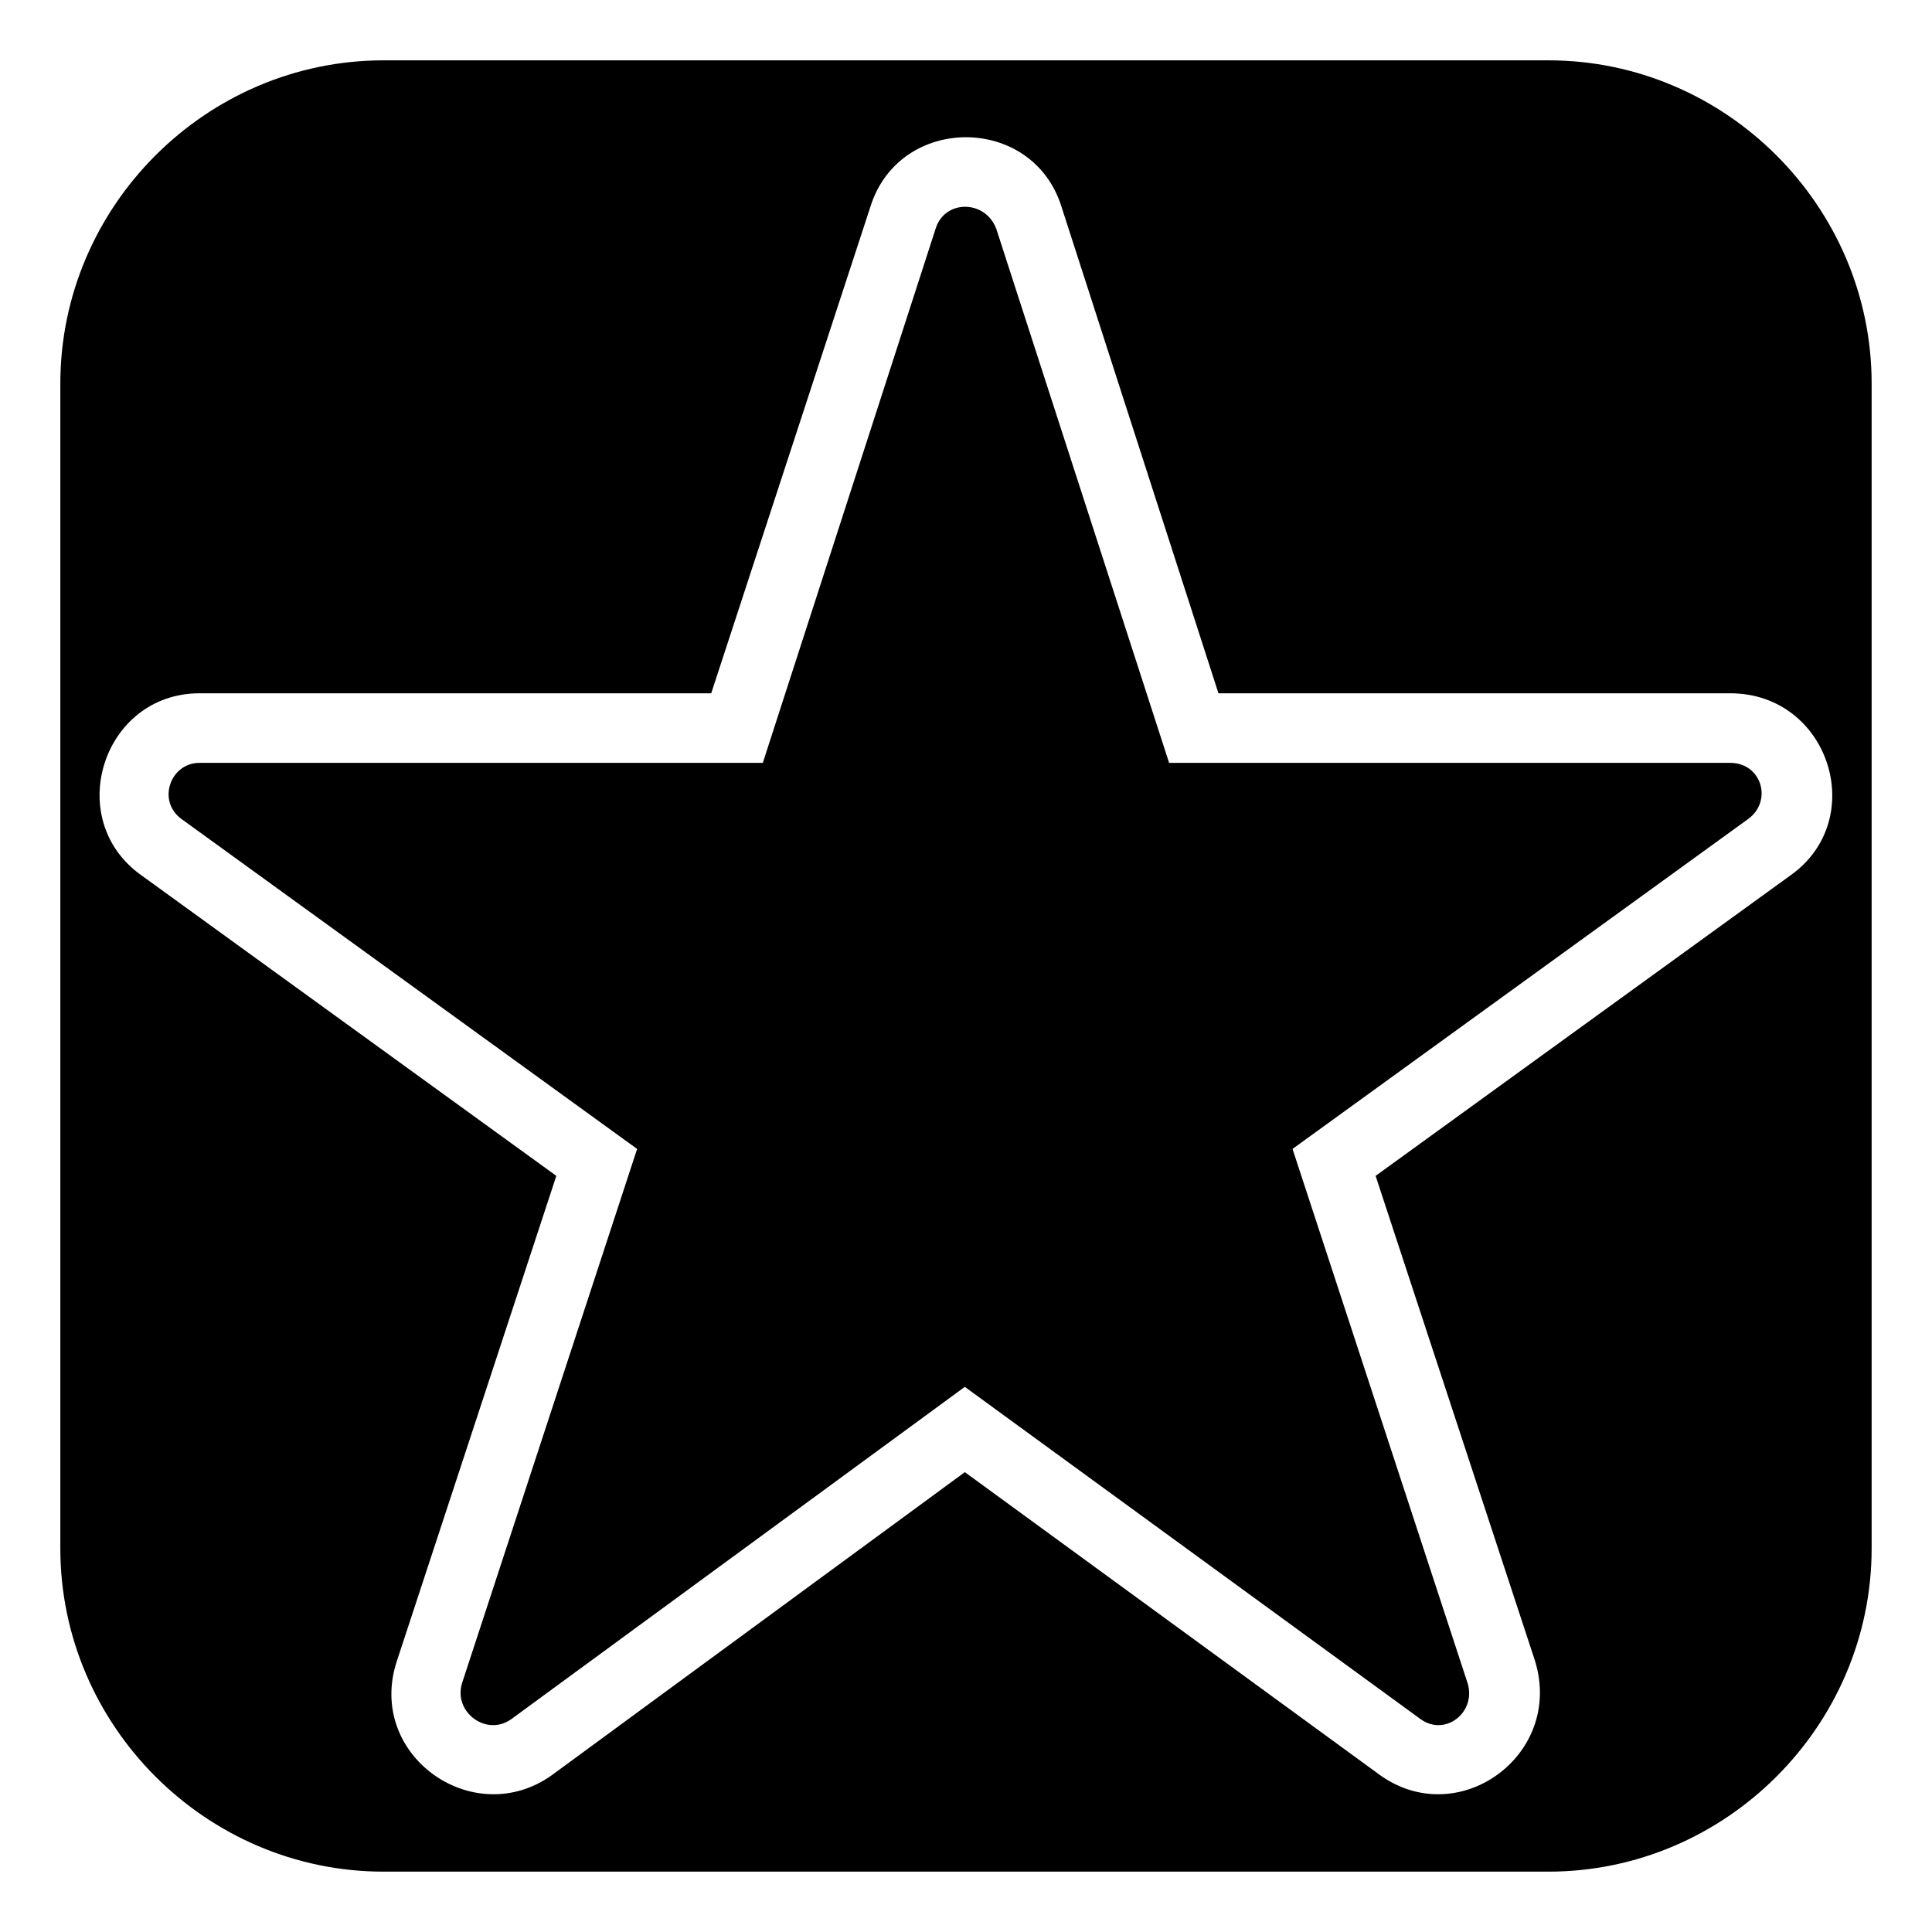 <?xml version="1.0" encoding="UTF-8"?>
<!-- The Best Svg Icon site in the world: iconSvg.co, Visit us! https://iconsvg.co -->
<svg fill="#000000" width="800px" height="800px" version="1.1" viewBox="144 144 512 512" xmlns="http://www.w3.org/2000/svg">
 <path d="m245.64 159.99h308.71c46.992 0 85.652 38.664 85.652 85.652v308.71c0 46.992-38.664 85.652-85.652 85.652h-308.71c-46.992 0-85.652-38.664-85.652-85.652v-308.71c0-46.992 38.664-85.652 85.652-85.652zm221.27 167.74h135.62c26.172 0 36.879 33.309 16.059 48.18l-110.04 79.707 42.23 128.48c7.734 24.98-20.223 45.207-41.043 30.336l-110.04-80.301-109.45 80.301c-20.82 14.871-49.371-5.352-41.043-30.336l42.23-128.48-110.04-79.707c-20.82-14.871-10.113-48.18 15.465-48.18h135.62l42.23-129.07c7.734-24.387 42.828-24.387 50.559 0l41.637 129.07zm-13.086 18.438h148.7c8.328 0 11.301 10.113 4.758 14.871l-120.75 87.438 46.395 141.57c2.379 7.734-5.949 14.277-12.492 9.516l-120.75-88.031-120.15 88.031c-6.543 4.758-15.465-1.785-13.086-9.516l46.395-141.57-120.75-87.438c-6.543-4.758-2.973-14.871 4.758-14.871h149.3l45.801-141.57c2.379-7.734 13.086-7.734 16.059 0z" fill-rule="evenodd"/>
</svg>